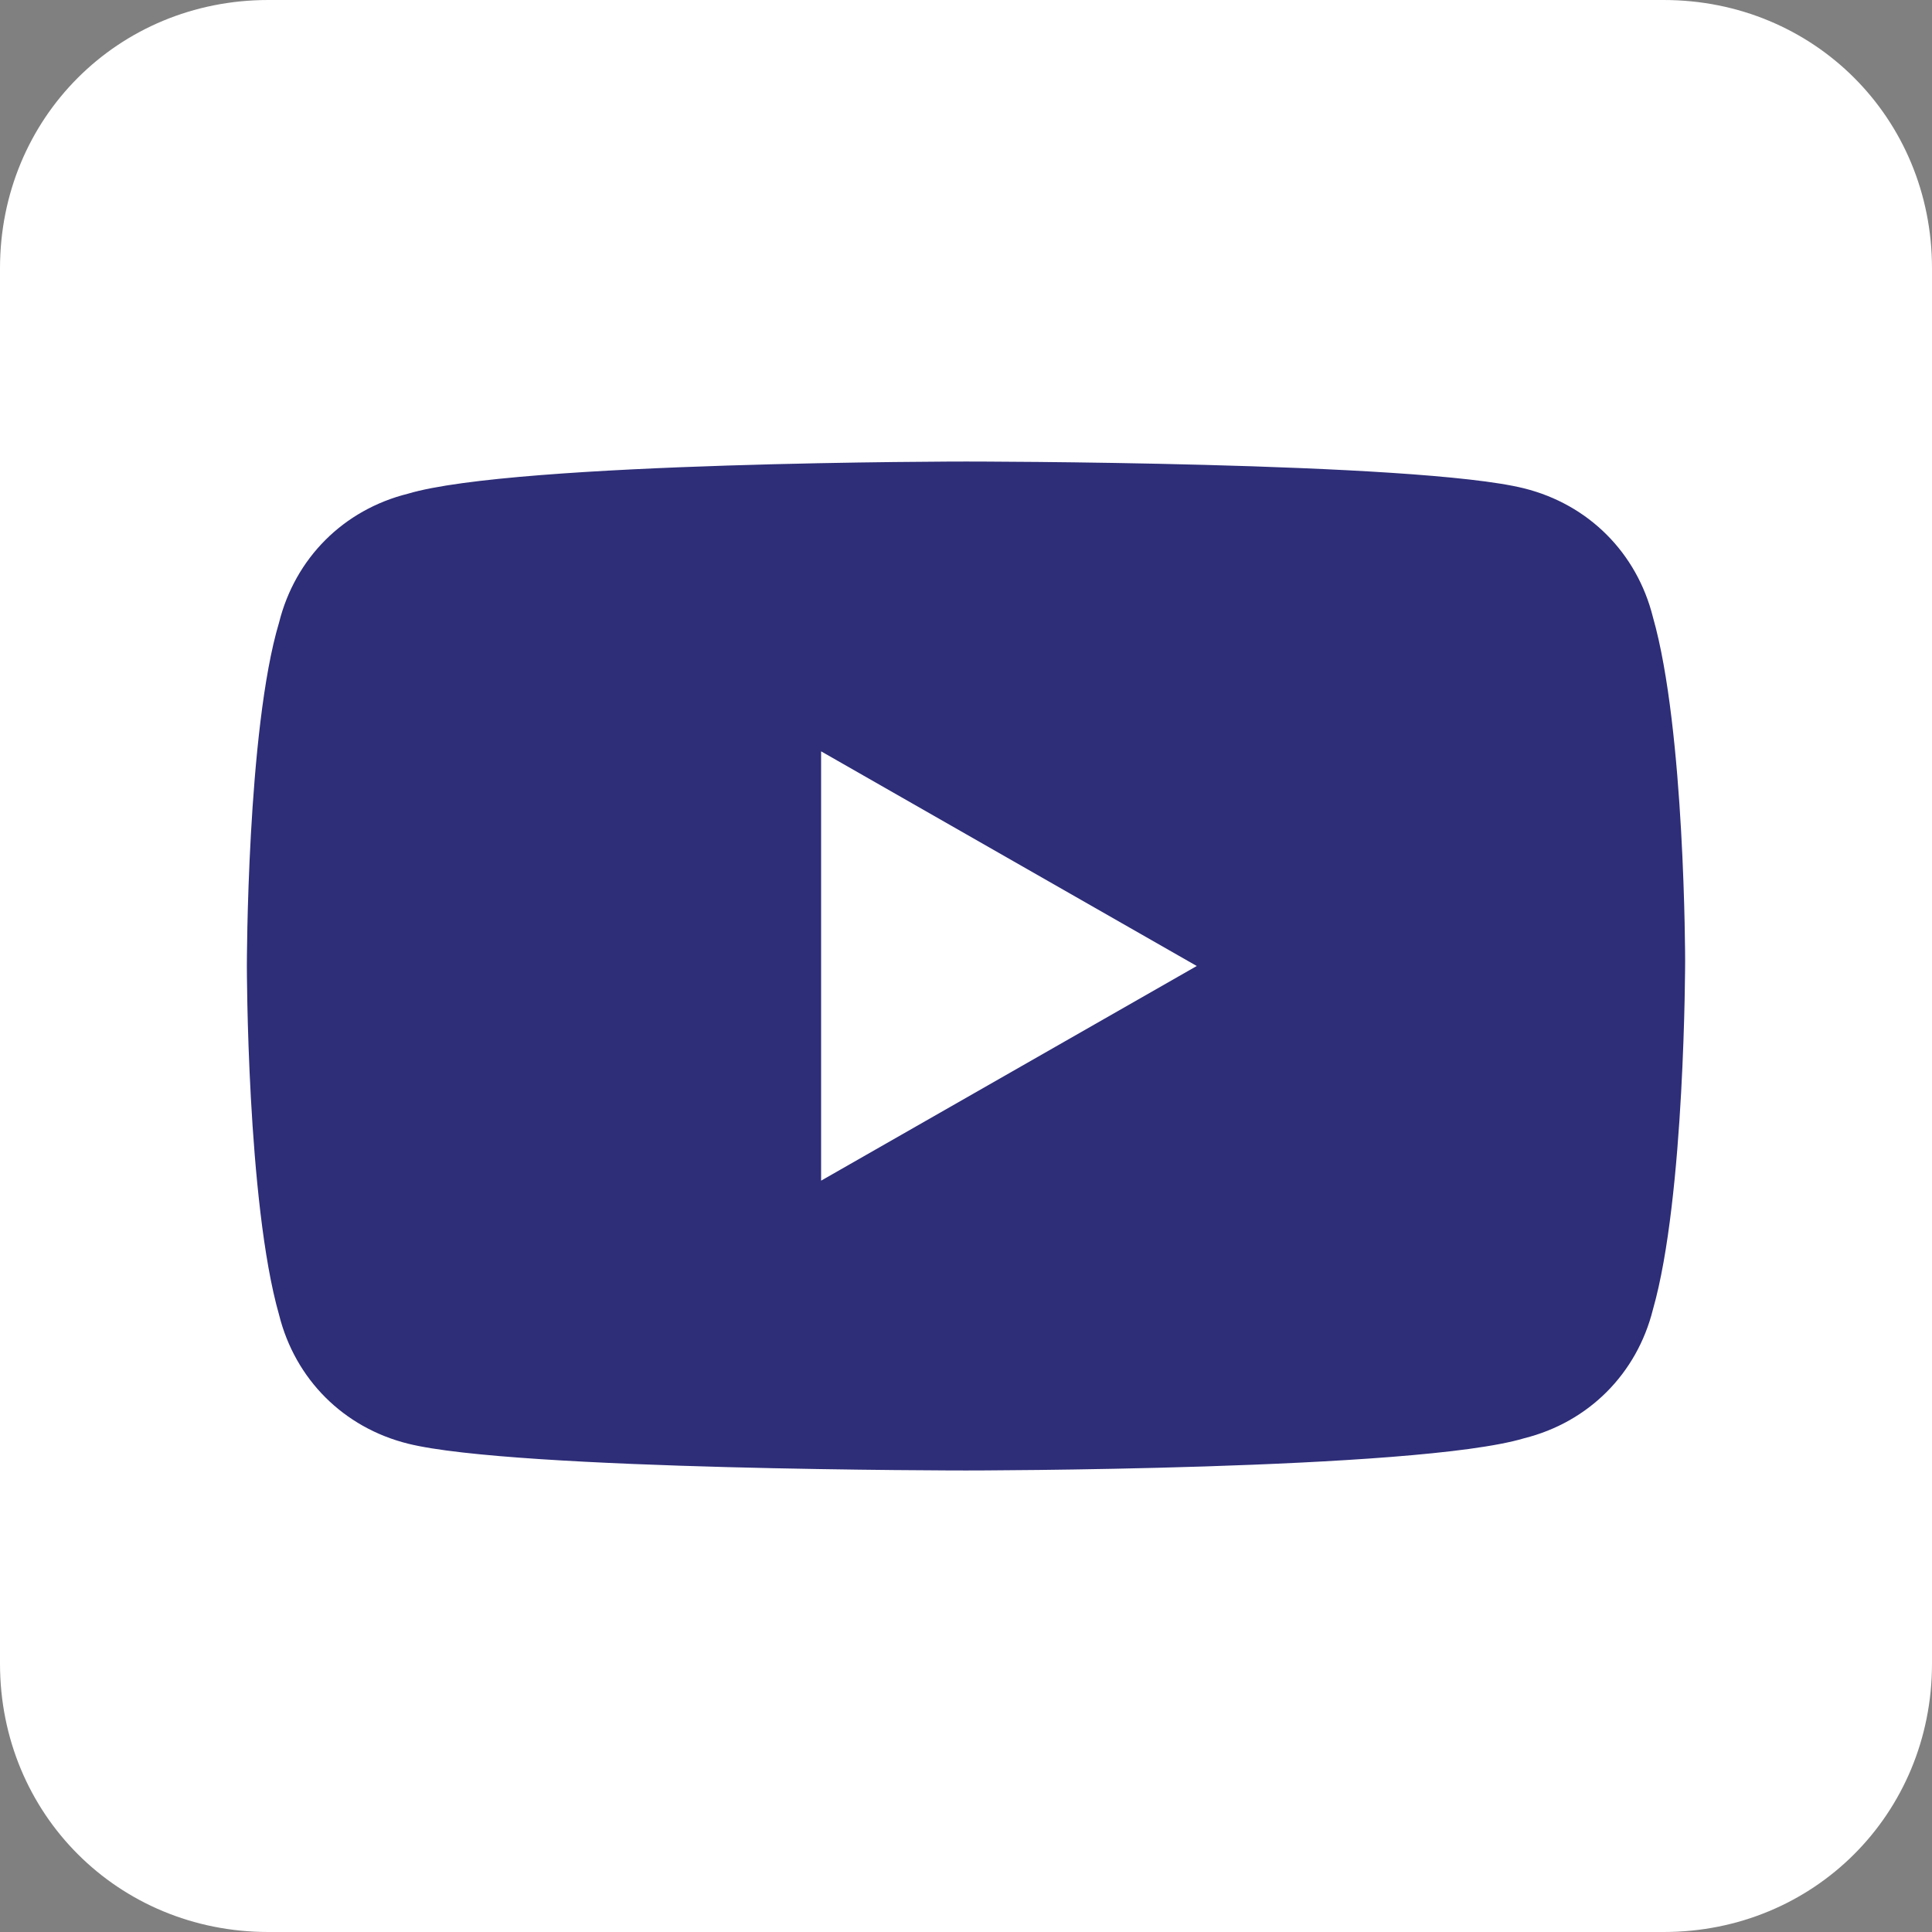 <?xml version="1.0" encoding="utf-8"?>
<!-- Generator: Adobe Illustrator 24.1.0, SVG Export Plug-In . SVG Version: 6.00 Build 0)  -->
<svg version="1.1" id="Layer_1" xmlns="http://www.w3.org/2000/svg" xmlns:xlink="http://www.w3.org/1999/xlink" x="0px" y="0px"
	 width="36px" height="36px" viewBox="0 0 36 36" style="enable-background:new 0 0 36 36;" xml:space="preserve">
<rect x="0" y="0" width="36" height="36" fill="#808080" stroke="none"/>
<style type="text/css">
	.st0{fill:#FFFFFF;}
	.st1{fill:#2D2D78;}
</style>
<path id="長方形_15" class="st0" d="M5,0h26c2.8,0,5,2.2,5,5v26c0,2.8-2.2,5-5,5H5c-2.8,0-5-2.2-5-5V5C0,2.2,2.2,0,5,0z"/>
<path class="st1" d="M30.8,11.5c-0.3-1.2-1.2-2.1-2.4-2.4C26.4,8.6,18,8.6,18,8.6s-8.4,0-10.4,0.6c-1.2,0.3-2.1,1.2-2.4,2.4
	C4.6,13.6,4.6,18,4.6,18s0,4.4,0.6,6.5c0.3,1.2,1.2,2.1,2.4,2.4C9.6,27.4,18,27.4,18,27.4s8.4,0,10.4-0.6c1.2-0.3,2.1-1.2,2.4-2.4
	c0.6-2.1,0.6-6.5,0.6-6.5S31.4,13.6,30.8,11.5z M15.3,22V14l7,4L15.3,22z"/>
</svg>
